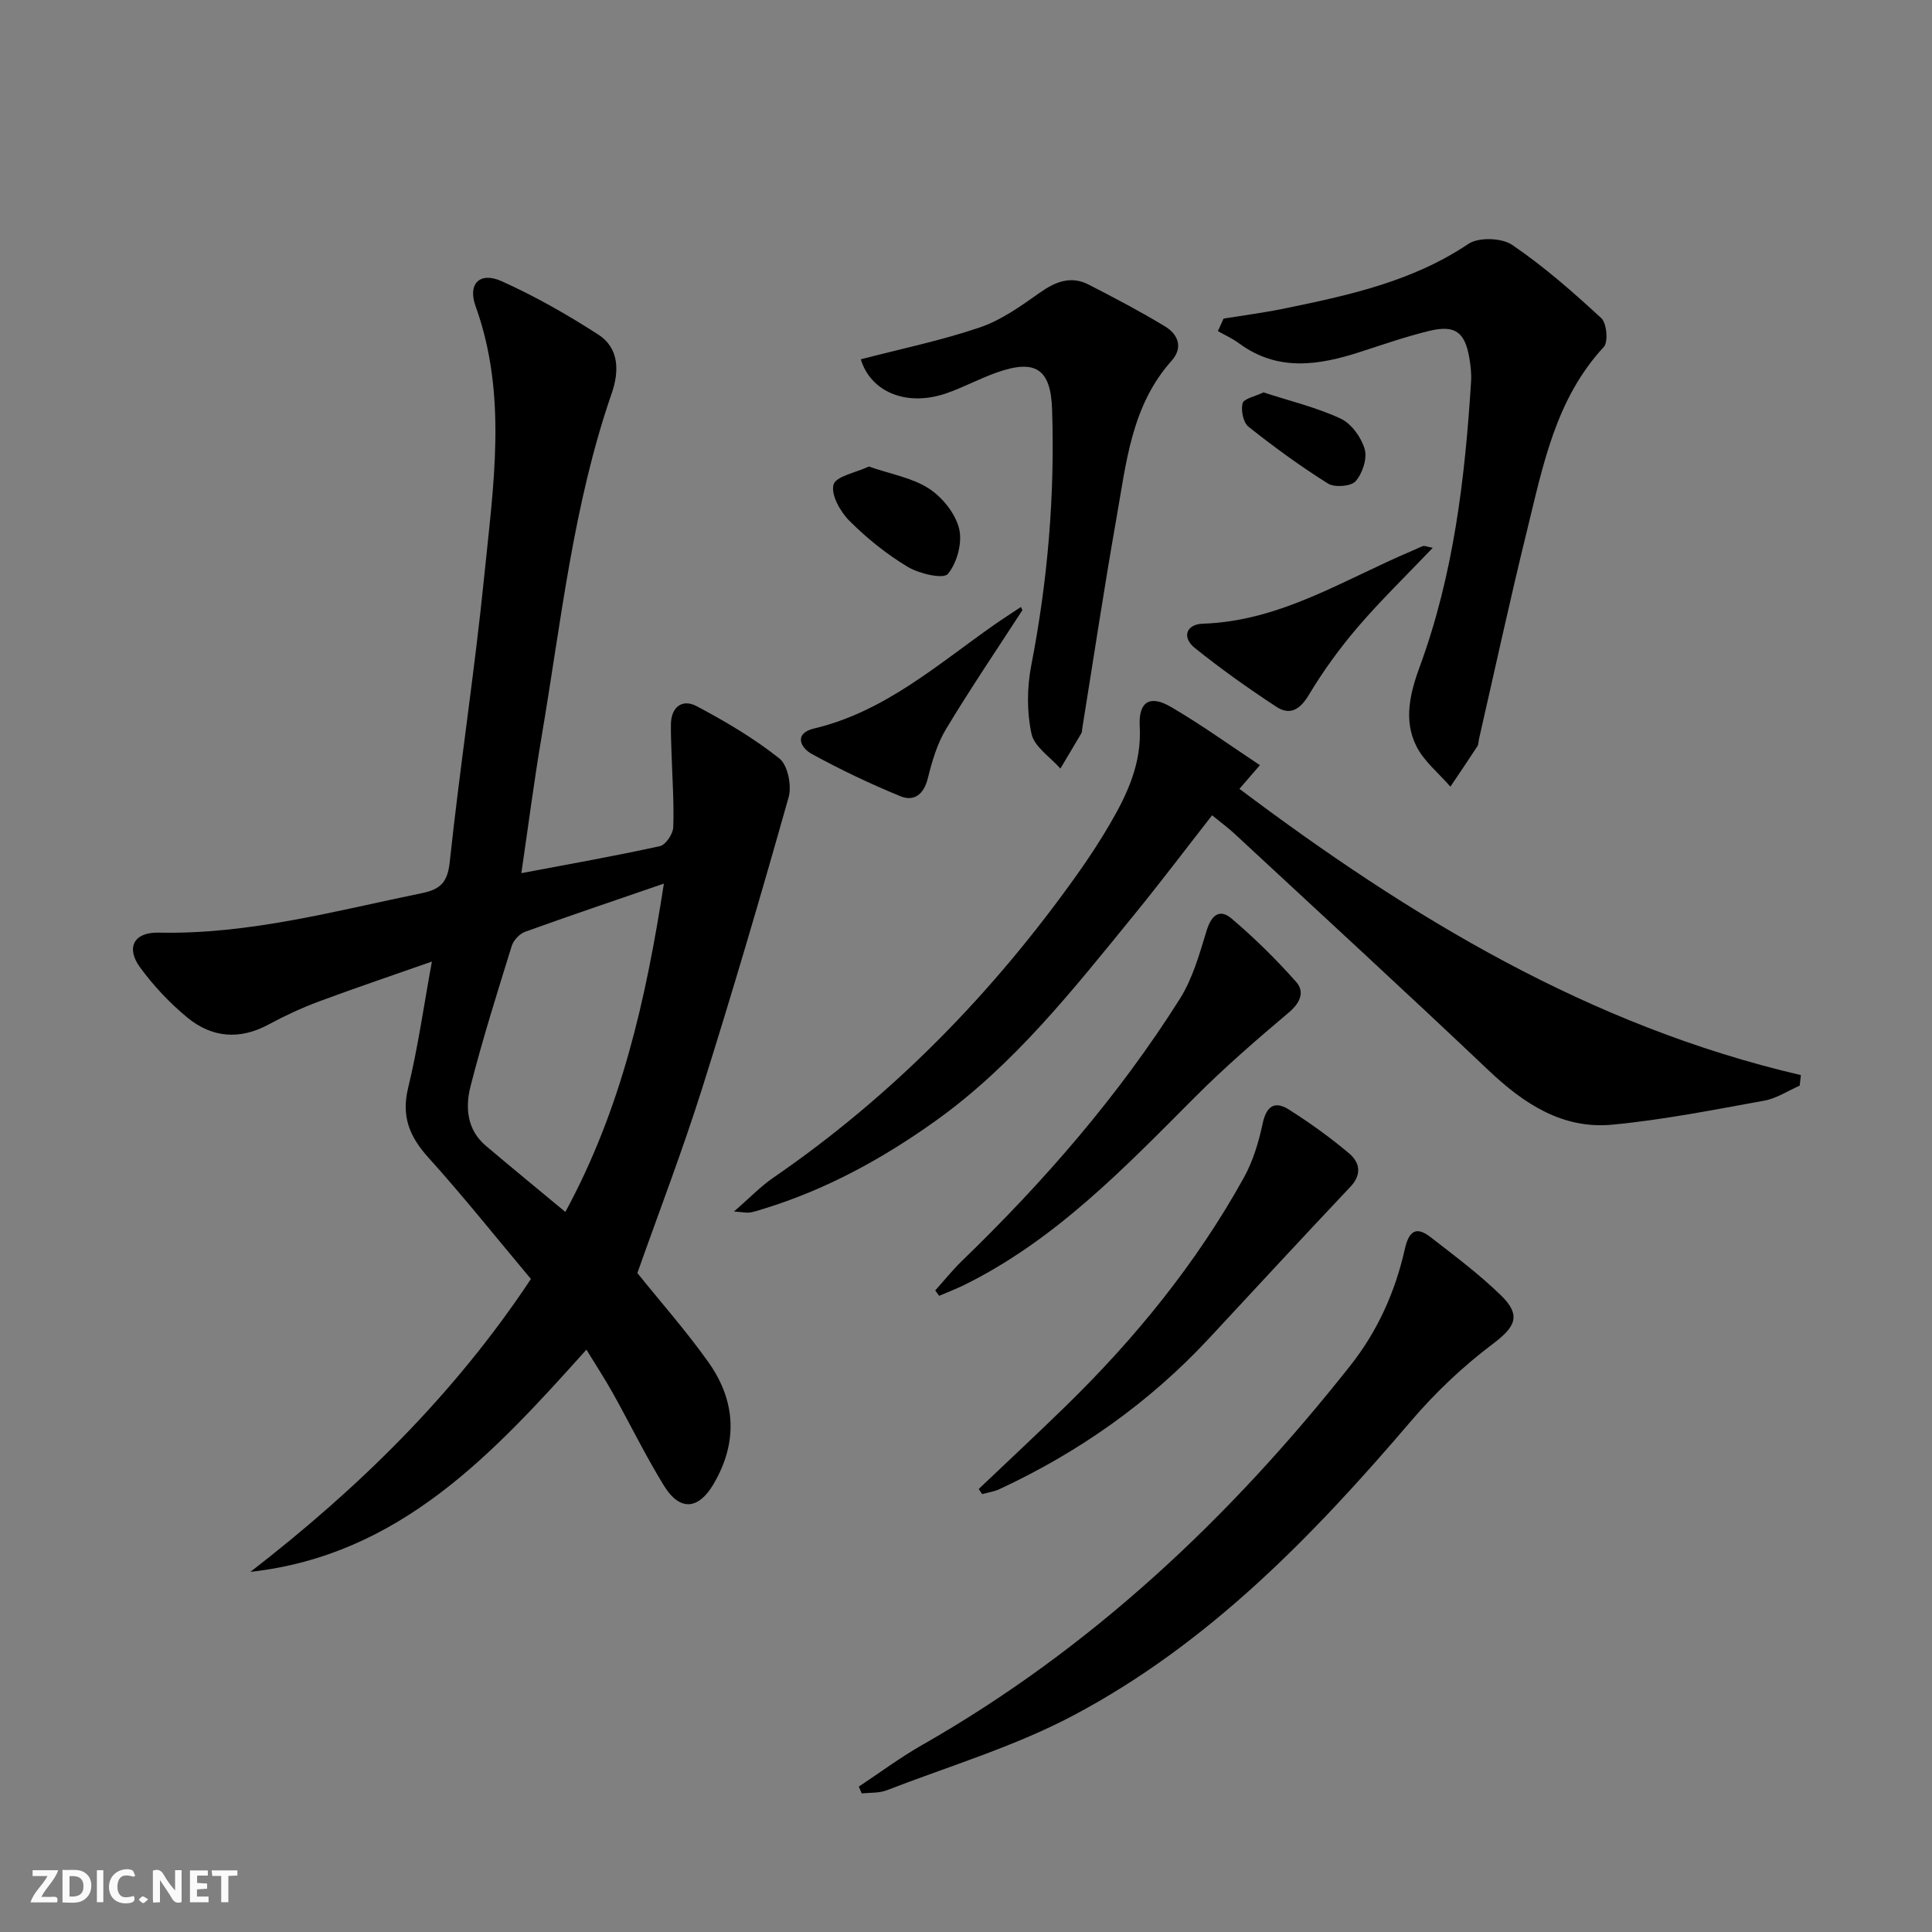 <svg enable-background="new 0 0 400 400" viewBox="0 0 400 400" xmlns="http://www.w3.org/2000/svg"><rect x="0" y="0" width="400" height="400" fill="#808080" stroke="none"/><path d="m37.59 393.81c-.92.31-1.52.05-2-.78-.7-1.2-1.52-2.34-2.47-3.78v4.59c-.55.03-.95.05-1.41.07-.03-.37-.06-.64-.06-.91 0-1.91 0-3.81 0-5.7 1.13-.41 1.77-.03 2.29.91.62 1.11 1.38 2.14 2.31 3.19v-4.2h1.35v6.61z" fill="#fbfafa"/><path d="m12.94 393.88v-6.75c1.9.19 3.93-.54 5.37 1.29.8 1.01.78 2.88.03 3.97-1.37 1.97-3.4 1.51-5.4 1.49m1.45-1.22c2.04.12 2.92-.58 2.89-2.21-.03-1.51-.98-2.19-2.89-2z" fill="#fbfafa"/><path d="m11.81 393.87h-5.49c.68-2.18 2.47-3.48 3.51-5.45h-3.08v-1.21h5.29c-.71 2.13-2.44 3.48-3.47 5.51.86 0 1.63.04 2.39-.01.79-.05 1.14.21.85 1.16" fill="#fbfafa"/><path d="m39.33 393.86v-6.61h3.7v1.07h-2.22v1.52c.68.04 1.34.09 2.07.13v1.07c-.72.05-1.38.09-2.1.14v1.48h2.4v1.19h-3.85z" fill="#fbfafa"/><path d="m27.71 388.56c-1.15-.3-2.46-.61-3.1.64-.37.73-.41 1.93-.06 2.67.63 1.35 1.99.93 3.17.68.35.94-.01 1.32-.93 1.46-1.62.25-3.05-.27-3.76-1.48-.73-1.25-.6-3.03.31-4.17.88-1.11 2.71-1.7 4-1.16.32.13.44.74.65 1.12-.1.08-.19.16-.28.24" fill="#fbfafa"/><path d="m49.15 387.24v1.07c-.59.02-1.17.05-1.87.08v5.44h-1.48v-5.44h-1.85c-.05-.4-.08-.73-.13-1.15z" fill="#fbfafa"/><path d="m20.06 387.21h1.33v6.62h-1.33z" fill="#fbfafa"/><path d="m30.68 393.25c-.49.38-.8.79-1.05.76-.32-.05-.6-.45-.9-.7.26-.24.51-.64.8-.67.29-.04.62.3 1.15.61" fill="#fbfafa"/><g fill="#000001"><path d="m121.41 279.43c-19.51 21.77-38.71 42.55-69.57 46.01 22.3-17.24 42.19-36.67 58.08-60.64-7.07-8.43-13.9-17.01-21.23-25.14-3.9-4.33-5.63-8.51-4.19-14.43 2-8.19 3.17-16.57 4.92-26.15-8.4 2.95-15.96 5.5-23.43 8.28-3.57 1.33-7.06 2.96-10.42 4.77-5.97 3.22-11.7 2.71-16.75-1.43-3.67-3.02-7.04-6.6-9.84-10.44-2.96-4.07-1.25-7.28 3.84-7.17 18.69.42 36.52-4.48 54.56-8.18 3.73-.77 5.28-2.18 5.73-6.4 2.11-19.81 5.17-39.52 7.16-59.34 1.86-18.61 4.84-37.35-1.81-55.79-1.67-4.63.88-7.19 5.4-5.16 6.92 3.11 13.6 6.92 19.99 11.04 4.41 2.84 4.35 7.69 2.79 12.2-7.98 23.06-10.46 47.22-14.51 71.07-1.55 9.12-2.73 18.31-4.19 28.25 9.99-1.89 19.39-3.55 28.7-5.6 1.19-.26 2.7-2.53 2.75-3.92.18-5.13-.2-10.27-.36-15.41-.06-2-.16-4-.12-5.99.08-3.61 2.46-5.17 5.29-3.67 5.98 3.16 11.88 6.65 17.16 10.84 1.74 1.38 2.59 5.62 1.92 8.01-5.71 20.26-11.65 40.47-17.99 60.55-4.04 12.79-8.86 25.34-13.33 37.98 4.79 5.97 10.09 11.96 14.7 18.44 5.7 8.03 6.16 16.63 1.04 25.3-3.11 5.27-6.96 5.6-10.22.31-3.83-6.22-7.04-12.82-10.61-19.21-1.62-2.9-3.44-5.67-5.46-8.98zm-4.36-28.51c11.63-21.44 16.67-43.95 20.4-67.98-10.3 3.55-19.56 6.66-28.74 9.98-1.14.41-2.39 1.75-2.76 2.92-2.99 9.64-6.03 19.28-8.53 29.05-1.12 4.38-.76 9.03 3.2 12.36 5.19 4.39 10.45 8.71 16.43 13.67z"/><path d="m260.85 158.42c-1.89 2.18-2.84 3.28-4.24 4.9 35.37 26.59 72.54 49.11 116.25 59.27-.09.73-.18 1.46-.26 2.19-2.44 1.06-4.78 2.64-7.33 3.1-10.44 1.89-20.9 3.97-31.45 4.97-10.3.98-18.32-4.32-25.62-11.24-17.39-16.49-35.05-32.7-52.61-49-1.33-1.24-2.81-2.31-4.64-3.81-5.49 7.02-10.76 14.01-16.29 20.78-12.52 15.35-24.79 30.98-41.15 42.62-10.9 7.76-22.53 14.12-35.38 18.06-.95.29-1.89.62-2.86.78-.62.1-1.29-.06-3.3-.21 3.21-2.79 5.46-5.16 8.09-6.97 24.85-17.07 45.53-38.31 62.95-62.81 2.41-3.39 4.7-6.87 6.79-10.46 3.62-6.21 6.59-12.56 6.17-20.17-.29-5.16 2.09-6.61 6.44-4.07 6.25 3.64 12.13 7.89 18.44 12.07z"/><path d="m253.33 65.96c4.14-.67 8.31-1.21 12.42-2.05 13.34-2.74 26.59-5.58 38.26-13.41 2.12-1.43 6.91-1.27 9.08.21 6.56 4.46 12.59 9.76 18.44 15.16 1.13 1.05 1.47 4.93.52 5.96-10.01 10.8-12.6 24.62-15.92 38.1-3.52 14.32-6.64 28.74-9.93 43.12-.11.49-.07 1.06-.32 1.45-1.83 2.81-3.72 5.58-5.59 8.37-2.4-2.78-5.47-5.23-7.06-8.41-2.68-5.36-1.28-11.01.71-16.43 7.01-19.05 9.37-38.95 10.63-59.03.1-1.64-.09-3.32-.37-4.95-.92-5.32-2.97-6.83-8.29-5.54-4.82 1.17-9.53 2.81-14.25 4.34-8.64 2.8-17.12 4.15-25.15-1.78-1.34-.99-2.9-1.69-4.36-2.52.38-.86.78-1.72 1.18-2.59z"/><path d="m177.8 369.9c4.33-2.87 8.52-5.99 13.02-8.56 35.09-19.98 63.84-47.09 88.73-78.58 5.68-7.18 9.31-15.3 11.3-24.14.81-3.58 2.22-4.9 5.31-2.5 4.98 3.86 10.06 7.66 14.56 12.03 4.35 4.23 3 6.59-1.71 10.14-6.15 4.63-11.87 10.06-16.87 15.92-20.31 23.79-41.97 46.15-69.89 60.94-12.21 6.47-25.73 10.5-38.7 15.52-1.56.6-3.41.45-5.13.64-.2-.47-.41-.94-.62-1.41z"/><path d="m178.22 74.39c8.44-2.2 16.71-3.9 24.64-6.6 4.44-1.51 8.5-4.42 12.39-7.17 3.27-2.32 6.46-3.58 10.16-1.69 5.32 2.73 10.62 5.52 15.74 8.61 2.74 1.65 3.89 4.38 1.41 7.16-8.28 9.26-9.37 21.02-11.38 32.41-2.57 14.54-4.76 29.14-7.11 43.71-.05.33-.03.71-.18.98-1.43 2.45-2.9 4.88-4.35 7.32-2.09-2.38-5.4-4.5-5.98-7.2-.98-4.53-.94-9.57-.05-14.15 3.41-17.56 4.91-35.24 4.31-53.08-.28-8.35-3.49-10.36-11.36-7.6-3.6 1.26-6.98 3.12-10.59 4.36-8.24 2.82-15.62-.34-17.65-7.06z"/><path d="m202.63 308.28c5.96-5.67 11.99-11.28 17.88-17.02 14.49-14.12 27.17-29.68 37-47.41 1.9-3.42 3.08-7.35 3.9-11.2.78-3.65 2.49-4.81 5.47-2.91 4.32 2.74 8.52 5.75 12.43 9.05 2.2 1.85 2.73 4.33.27 6.93-9.81 10.38-19.5 20.87-29.22 31.33-12.39 13.33-26.98 23.61-43.45 31.27-1.11.52-2.38.69-3.57 1.02-.24-.36-.48-.71-.71-1.06z"/><path d="m193.63 267.17c1.83-2.03 3.54-4.18 5.5-6.08 17.02-16.46 32.49-34.24 45.14-54.28 2.65-4.2 4.07-9.28 5.54-14.11.97-3.19 2.67-4.65 5.18-2.52 4.75 4.03 9.23 8.45 13.36 13.11 1.82 2.05.87 4.32-1.52 6.34-6.7 5.65-13.34 11.41-19.52 17.61-14.56 14.6-28.83 29.5-47.68 38.8-1.69.83-3.46 1.5-5.19 2.25-.27-.37-.54-.74-.81-1.12z"/><path d="m296.64 113.42c-5.54 5.81-10.79 10.89-15.53 16.42-3.74 4.37-7.17 9.09-10.12 14.02-1.85 3.09-3.93 4.32-6.77 2.45-5.79-3.8-11.46-7.82-16.85-12.16-2.77-2.23-1.73-4.91 1.65-5.02 16.07-.52 29.23-9.14 43.36-15.1.76-.32 1.5-.71 2.27-.98.26-.09.61.1 1.99.37z"/><path d="m211.68 126.32c-5.31 8.2-10.8 16.29-15.83 24.65-1.83 3.05-2.89 6.67-3.75 10.16-.83 3.34-2.84 4.89-5.71 3.71-6.25-2.57-12.38-5.49-18.3-8.73-2.49-1.36-3.68-4.3.41-5.27 14.59-3.46 25.5-13.17 37.27-21.43 1.84-1.29 3.73-2.5 5.6-3.74.1.22.21.43.31.65z"/><path d="m179.88 96.59c4.56 1.58 8.98 2.32 12.44 4.56 2.8 1.81 5.49 5.17 6.26 8.32.7 2.88-.43 7.08-2.34 9.36-.94 1.12-5.93-.04-8.31-1.47-4.36-2.62-8.44-5.9-12.04-9.5-1.9-1.89-3.89-5.41-3.32-7.52.47-1.73 4.63-2.48 7.31-3.75z"/><path d="m261.59 81.24c5.39 1.76 10.9 3.08 15.94 5.41 2.24 1.03 4.3 3.88 5.01 6.32.57 1.95-.45 5.03-1.86 6.65-.94 1.08-4.35 1.36-5.72.5-5.71-3.57-11.18-7.57-16.46-11.76-1.1-.87-1.61-3.39-1.24-4.86.24-.96 2.56-1.4 4.33-2.26z"/></g></svg>